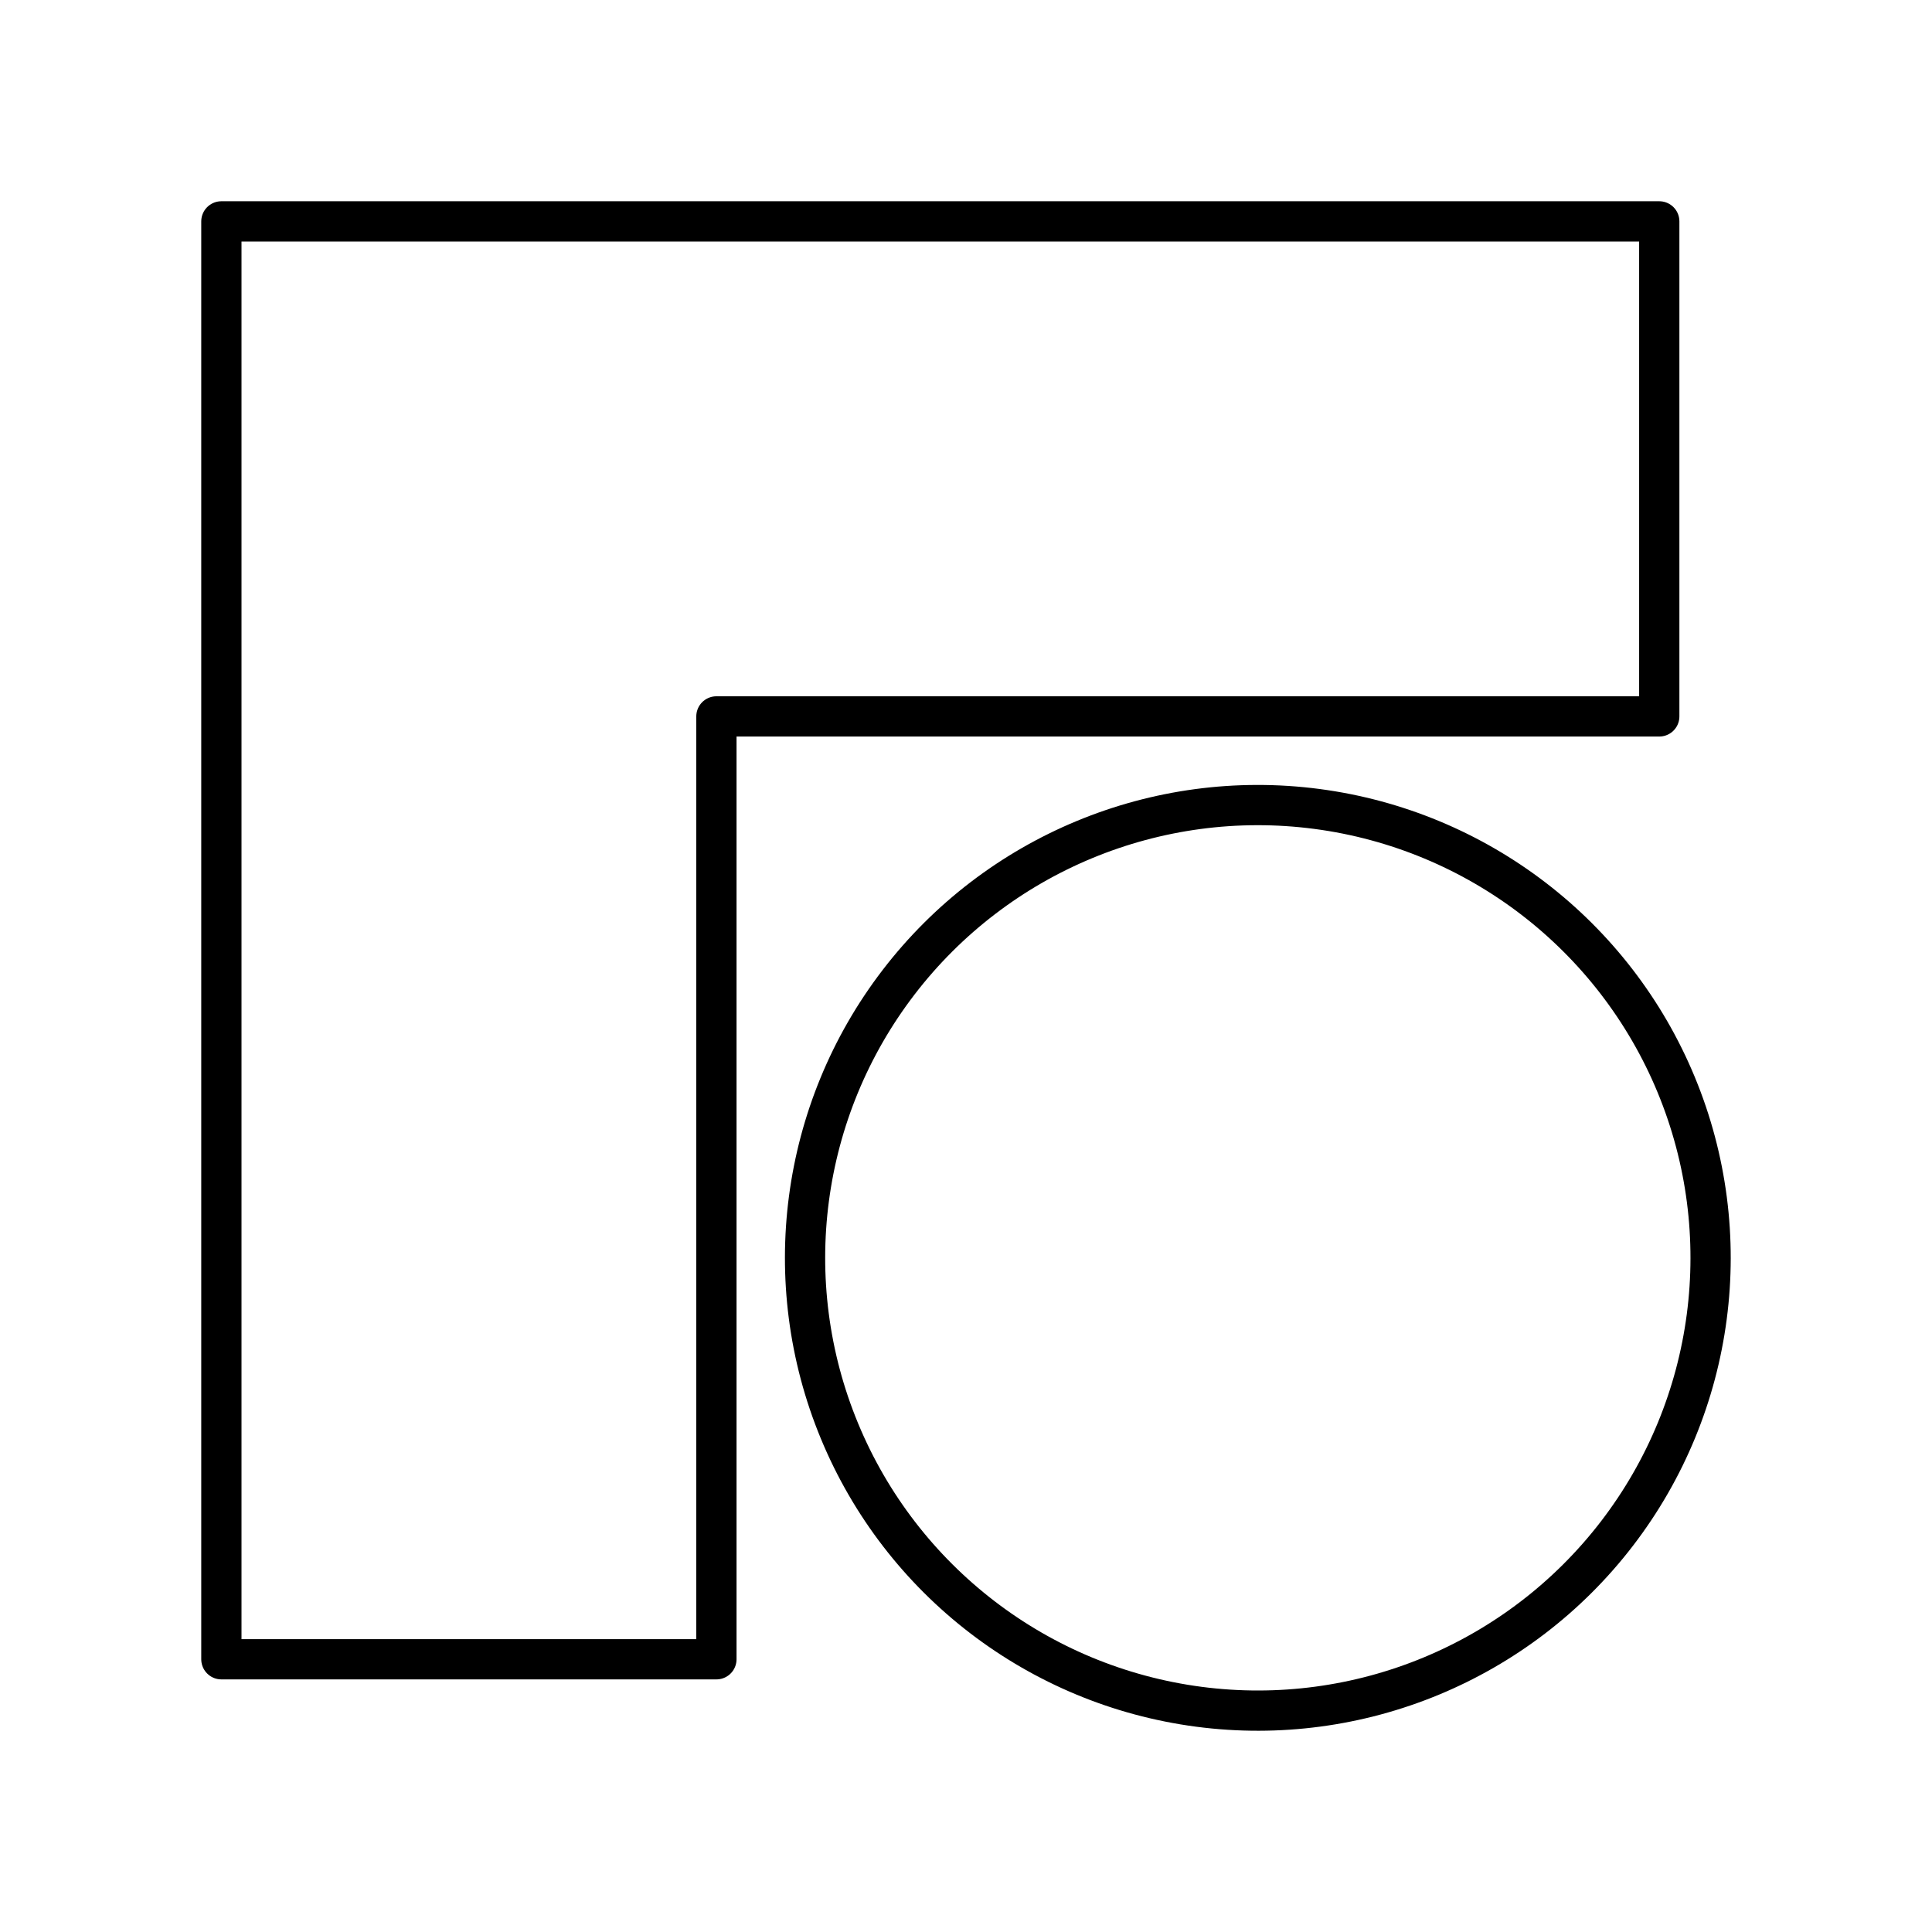 <?xml version="1.0" encoding="UTF-8"?><svg id="Layer_1" xmlns="http://www.w3.org/2000/svg" viewBox="0 0 48 48"><defs><style>.cls-1{fill:none;stroke:#000;stroke-linecap:round;stroke-linejoin:round;}</style></defs><polygon class="cls-1" points="41.224 5.5 5.5 5.5 5.5 41.224 17.799 41.224 17.799 17.799 41.224 17.799 41.224 5.5"/><circle class="cls-1" cx="31.251" cy="31.251" r="11.249" transform="translate(-9.581 14.338) rotate(-22.5)"/></svg>